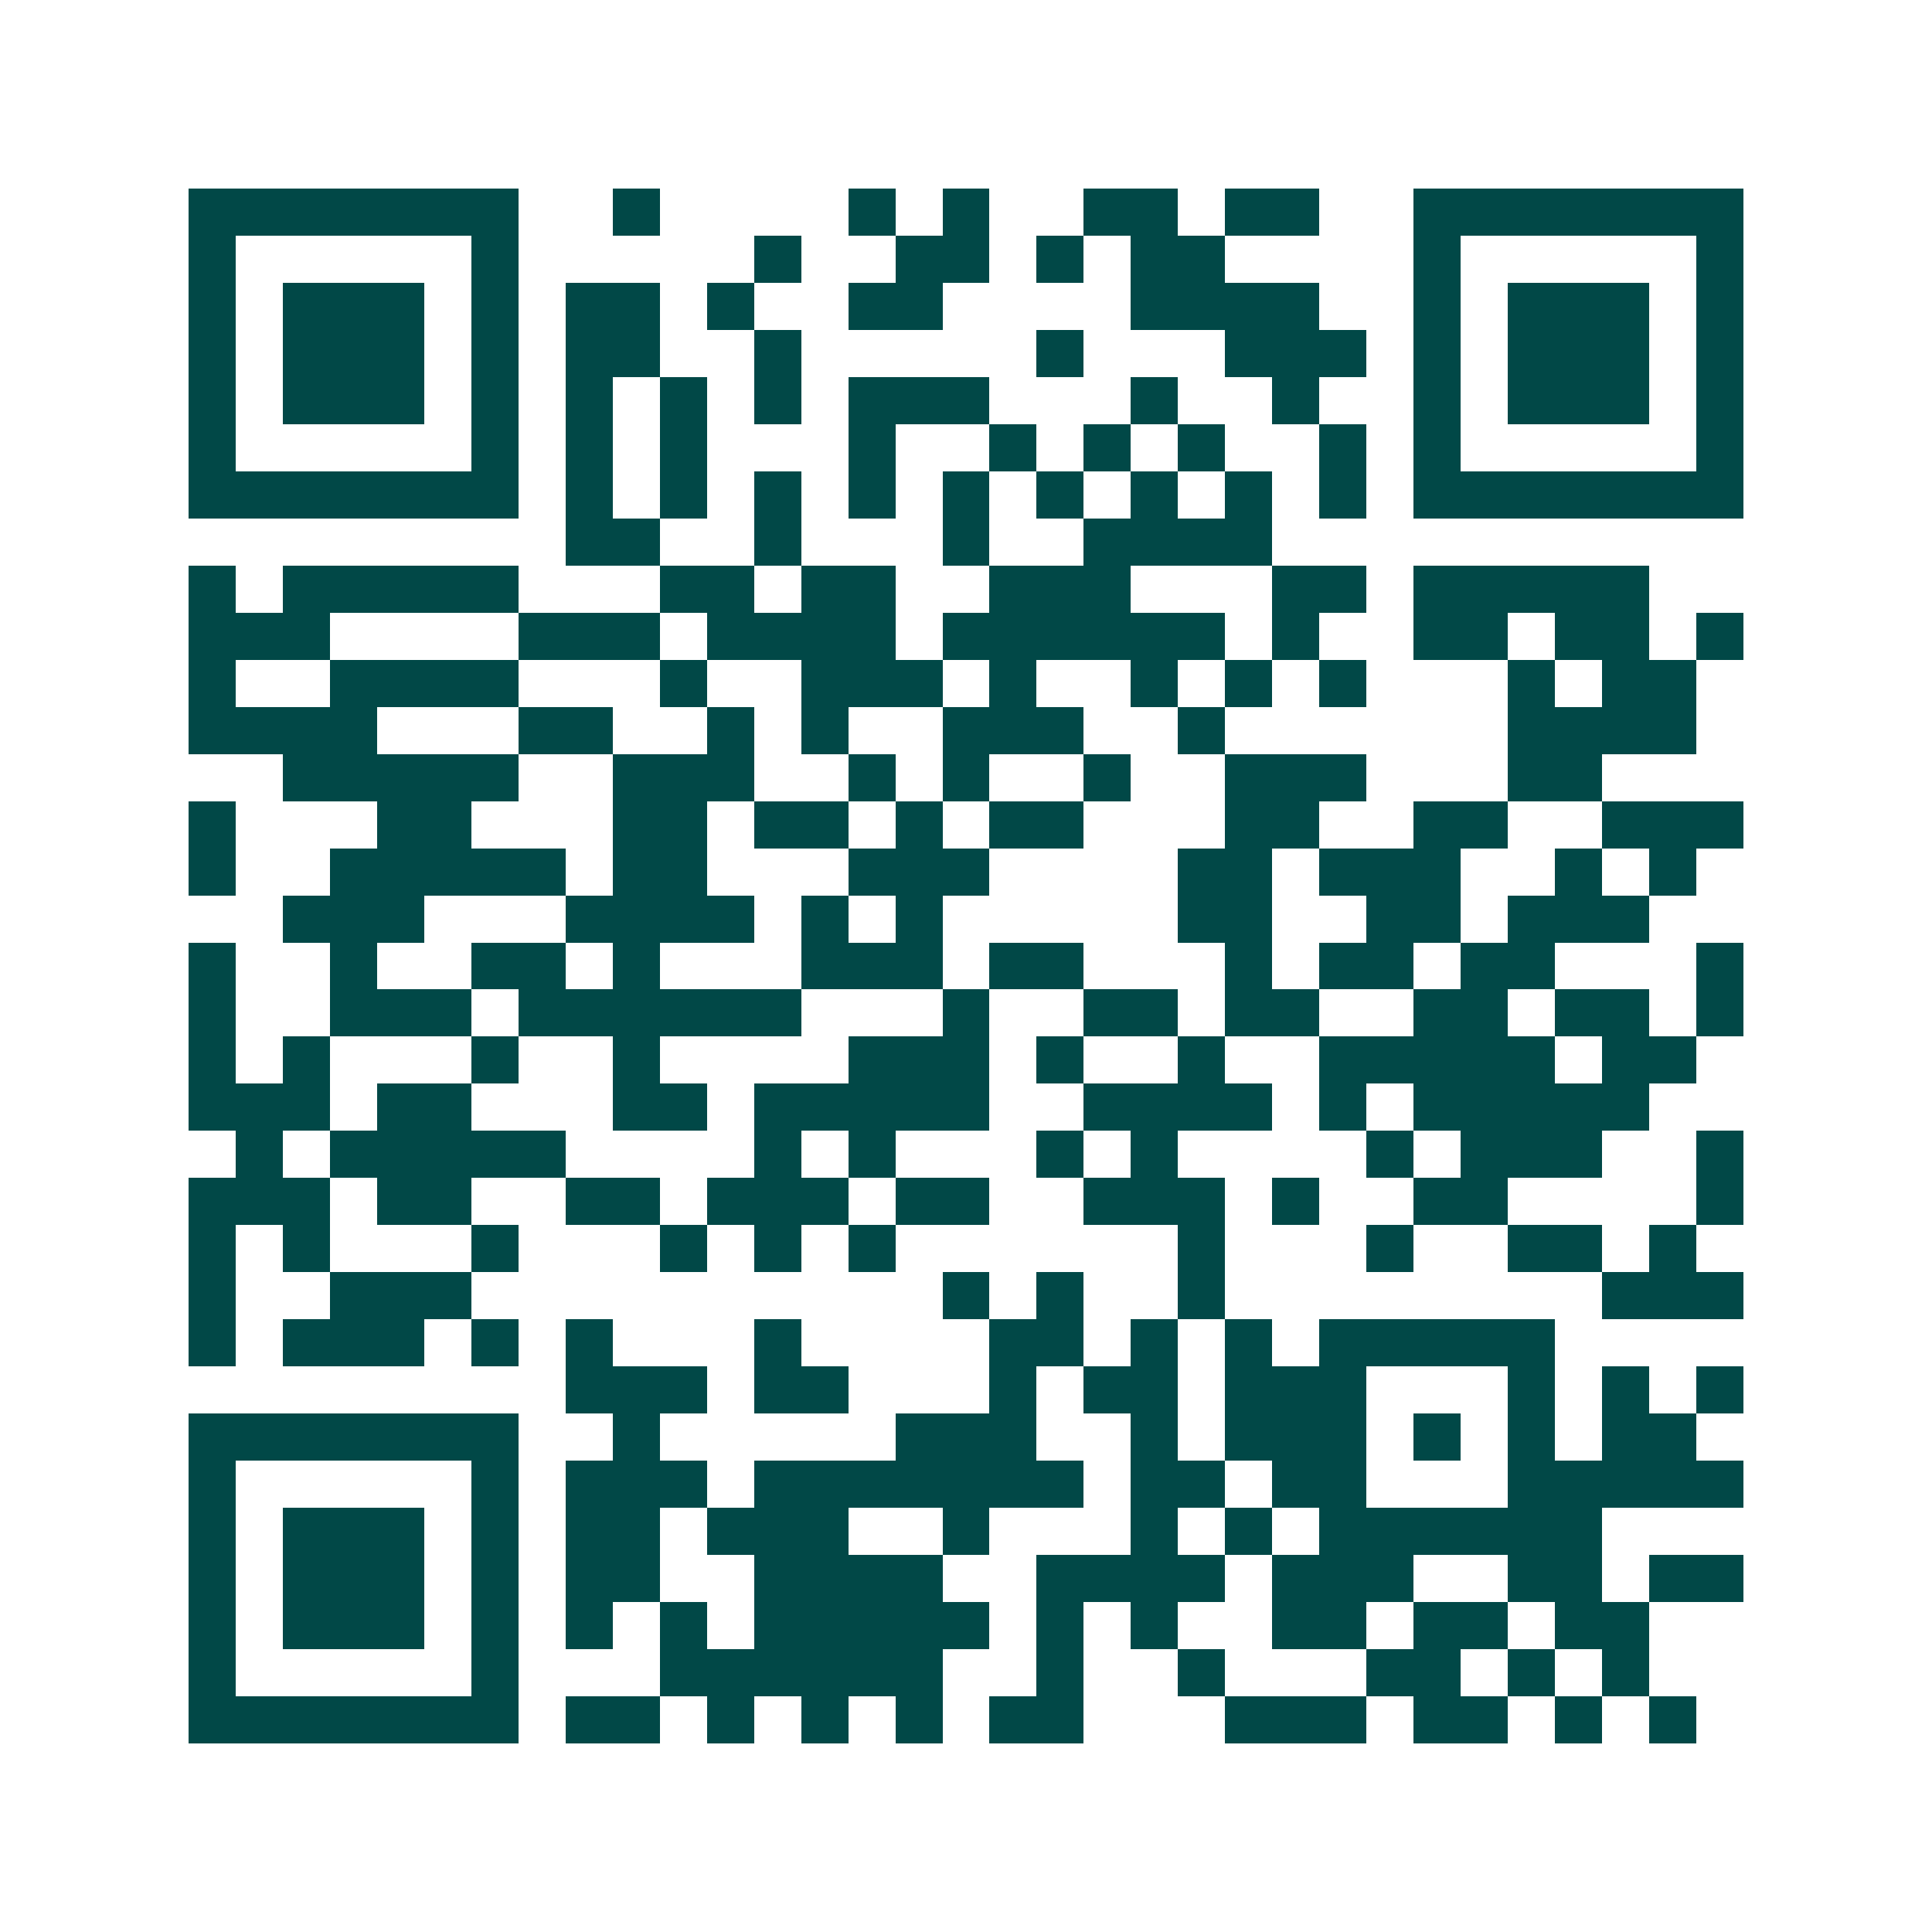 <svg xmlns="http://www.w3.org/2000/svg" width="200" height="200" viewBox="0 0 41 41" shape-rendering="crispEdges"><path fill="#ffffff" d="M0 0h41v41H0z"/><path stroke="#014847" d="M4 4.5h7m2 0h1m4 0h1m1 0h1m2 0h2m1 0h2m2 0h7M4 5.5h1m5 0h1m5 0h1m2 0h2m1 0h1m1 0h2m4 0h1m5 0h1M4 6.5h1m1 0h3m1 0h1m1 0h2m1 0h1m2 0h2m4 0h4m2 0h1m1 0h3m1 0h1M4 7.5h1m1 0h3m1 0h1m1 0h2m2 0h1m5 0h1m3 0h3m1 0h1m1 0h3m1 0h1M4 8.5h1m1 0h3m1 0h1m1 0h1m1 0h1m1 0h1m1 0h3m3 0h1m2 0h1m2 0h1m1 0h3m1 0h1M4 9.5h1m5 0h1m1 0h1m1 0h1m3 0h1m2 0h1m1 0h1m1 0h1m2 0h1m1 0h1m5 0h1M4 10.5h7m1 0h1m1 0h1m1 0h1m1 0h1m1 0h1m1 0h1m1 0h1m1 0h1m1 0h1m1 0h7M12 11.5h2m2 0h1m3 0h1m2 0h4M4 12.5h1m1 0h5m3 0h2m1 0h2m2 0h3m3 0h2m1 0h5M4 13.5h3m4 0h3m1 0h4m1 0h6m1 0h1m2 0h2m1 0h2m1 0h1M4 14.5h1m2 0h4m3 0h1m2 0h3m1 0h1m2 0h1m1 0h1m1 0h1m3 0h1m1 0h2M4 15.5h4m3 0h2m2 0h1m1 0h1m2 0h3m2 0h1m6 0h4M6 16.5h5m2 0h3m2 0h1m1 0h1m2 0h1m2 0h3m3 0h2M4 17.5h1m3 0h2m3 0h2m1 0h2m1 0h1m1 0h2m3 0h2m2 0h2m2 0h3M4 18.5h1m2 0h5m1 0h2m3 0h3m4 0h2m1 0h3m2 0h1m1 0h1M6 19.5h3m3 0h4m1 0h1m1 0h1m5 0h2m2 0h2m1 0h3M4 20.5h1m2 0h1m2 0h2m1 0h1m3 0h3m1 0h2m3 0h1m1 0h2m1 0h2m3 0h1M4 21.5h1m2 0h3m1 0h6m3 0h1m2 0h2m1 0h2m2 0h2m1 0h2m1 0h1M4 22.5h1m1 0h1m3 0h1m2 0h1m4 0h3m1 0h1m2 0h1m2 0h5m1 0h2M4 23.5h3m1 0h2m3 0h2m1 0h5m2 0h4m1 0h1m1 0h5M5 24.5h1m1 0h5m4 0h1m1 0h1m3 0h1m1 0h1m4 0h1m1 0h3m2 0h1M4 25.5h3m1 0h2m2 0h2m1 0h3m1 0h2m2 0h3m1 0h1m2 0h2m4 0h1M4 26.5h1m1 0h1m3 0h1m3 0h1m1 0h1m1 0h1m6 0h1m3 0h1m2 0h2m1 0h1M4 27.5h1m2 0h3m10 0h1m1 0h1m2 0h1m8 0h3M4 28.5h1m1 0h3m1 0h1m1 0h1m3 0h1m4 0h2m1 0h1m1 0h1m1 0h5M12 29.5h3m1 0h2m3 0h1m1 0h2m1 0h3m3 0h1m1 0h1m1 0h1M4 30.5h7m2 0h1m5 0h3m2 0h1m1 0h3m1 0h1m1 0h1m1 0h2M4 31.5h1m5 0h1m1 0h3m1 0h7m1 0h2m1 0h2m3 0h5M4 32.5h1m1 0h3m1 0h1m1 0h2m1 0h3m2 0h1m3 0h1m1 0h1m1 0h6M4 33.5h1m1 0h3m1 0h1m1 0h2m2 0h4m2 0h4m1 0h3m2 0h2m1 0h2M4 34.5h1m1 0h3m1 0h1m1 0h1m1 0h1m1 0h5m1 0h1m1 0h1m2 0h2m1 0h2m1 0h2M4 35.5h1m5 0h1m3 0h6m2 0h1m2 0h1m3 0h2m1 0h1m1 0h1M4 36.5h7m1 0h2m1 0h1m1 0h1m1 0h1m1 0h2m3 0h3m1 0h2m1 0h1m1 0h1"/></svg>
